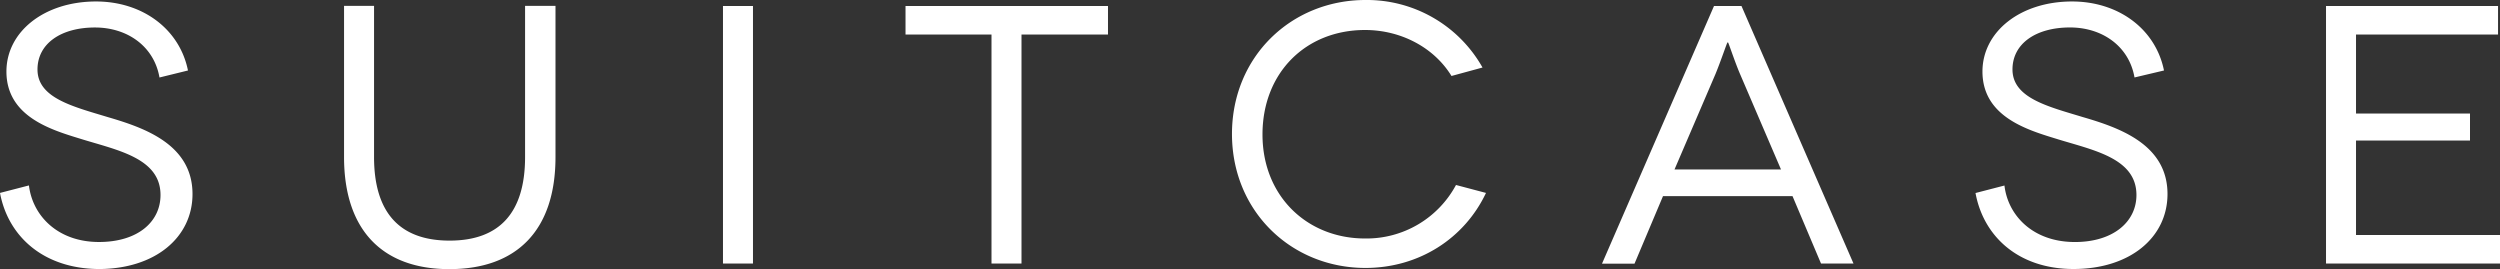 <svg id="Layer_1" data-name="Layer 1" xmlns="http://www.w3.org/2000/svg" viewBox="0 0 777.51 83.66"><rect x="0" y="0" width="777.51" height="83.66" fill="#333333" stroke="none"/><defs><style>.cls-1{fill:#fff;}</style></defs><title>suitcase_logo</title><path class="cls-1" d="M777.51,73.09v8.86H723.4V1.87h53.5v8.86H732.73V35.3h35.45v8.4H732.73V73.09h44.79Zm-113.67-49c-1.71-9.8-10.11-15.55-20.06-15.55-10.58,0-17.89,5-17.89,13.06,0,8.87,11,11.51,21.77,14.78,11.2,3.27,26.44,8.4,26.44,23.95,0,13.53-11.66,23.33-29.23,23.33-17.11,0-28-10.11-30.48-23.63l9-2.33c1.09,9.33,8.86,17.57,21.92,17.57,11.82,0,19.13-6.22,19.13-14.62,0-11.66-13.84-14-25.19-17.57-9.17-2.8-22.7-7-22.7-20.84C616.57,9.8,628.39.46,644.4,0.46c14.46,0,26,8.55,28.61,21.46ZM553.9,52.71L541.15,23c-1.71-4-3.58-9.8-3.73-9.8h-0.16c-0.15,0-2,5.6-3.73,9.8l-12.75,29.7H553.9ZM557.48,61H517.2l-8.86,21H498.23L533.06,1.87h8.55l34.83,80.08H566.34ZM451.42,23.63c-5.44-8.86-15.71-14.3-26.9-14.3-18.35,0-31.88,13.22-31.88,32.5s14,32.34,31.88,32.34a31.59,31.59,0,0,0,28.3-16.64L462.15,60c-6.68,14.15-20.84,23.33-37.48,23.33-23,0-41.52-17.57-41.52-41.67S401.66,0,424.68,0a41.26,41.26,0,0,1,36.39,21ZM344.59,1.87v8.86h-26.9V81.95h-9.33V10.73H281.62V1.87h63Zm-119.74,0h9.33V81.95h-9.33V1.87Zm-52.09,0v47c0,22.7-12,34.83-33,34.83S107,71.38,107,48.83v-47h9.33v47c0,17.42,8.09,26,23.49,26s23.48-8.55,23.48-26v-47h9.48ZM49.6,24.1C47.9,14.31,39.5,8.55,29.55,8.55c-10.58,0-17.89,5-17.89,13.06,0,8.87,11,11.51,21.77,14.78,11.2,3.27,26.44,8.4,26.44,23.95,0,13.53-11.66,23.33-29.23,23.33C13.37,83.51,2.49,73.4,0,60l9-2.33C10.11,67,17.88,75.26,30.79,75.26c12,0,19.13-6.22,19.13-14.62,0-11.66-13.84-14-25.19-17.57C15.55,40.27,2,36.07,2,22.24,2,9.8,13.84.46,29.85,0.46c14.46,0,26,8.55,28.61,21.46Z"/></svg>